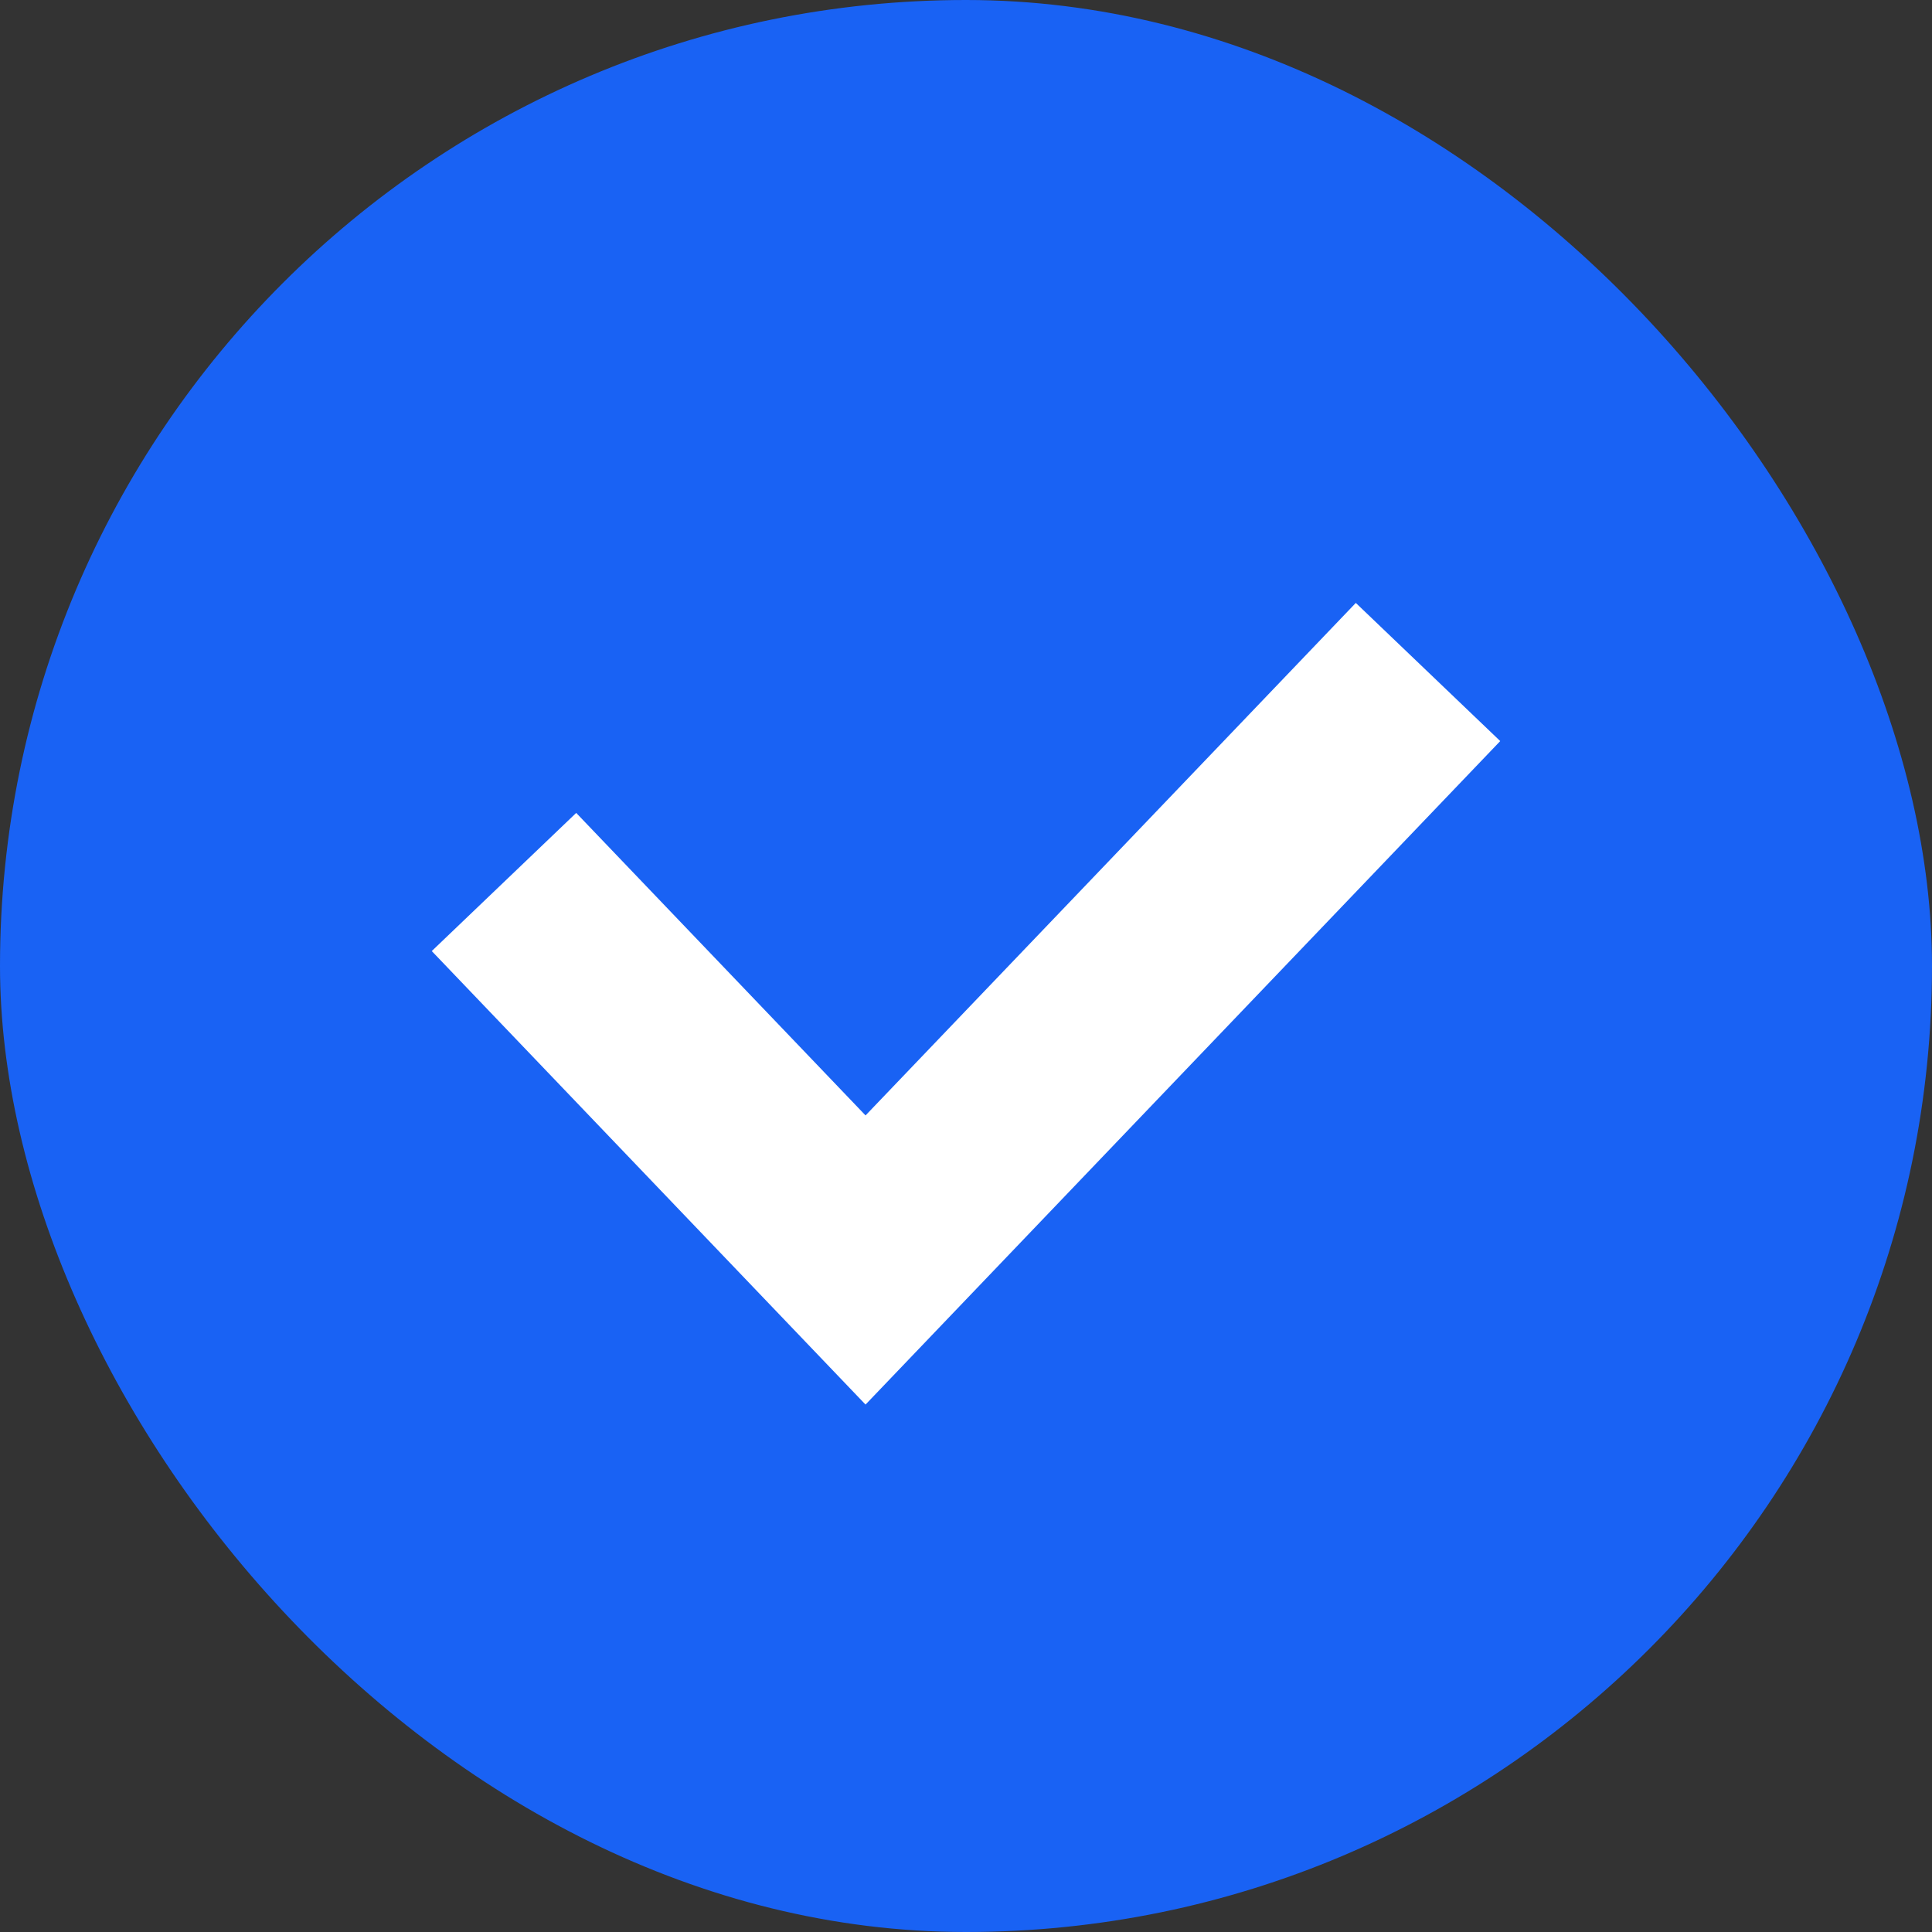 <svg width="29" height="29" viewBox="0 0 29 29" fill="none" xmlns="http://www.w3.org/2000/svg">
<rect x="0" y="0" width="29" height="29" fill="#333333" stroke="none"/>
<rect width="29" height="29" rx="14.5" fill="#1962F4"/>
<path d="M7.565 13.239L12.992 18.913L21.435 10.087" stroke="white" stroke-width="3"/>
</svg>
